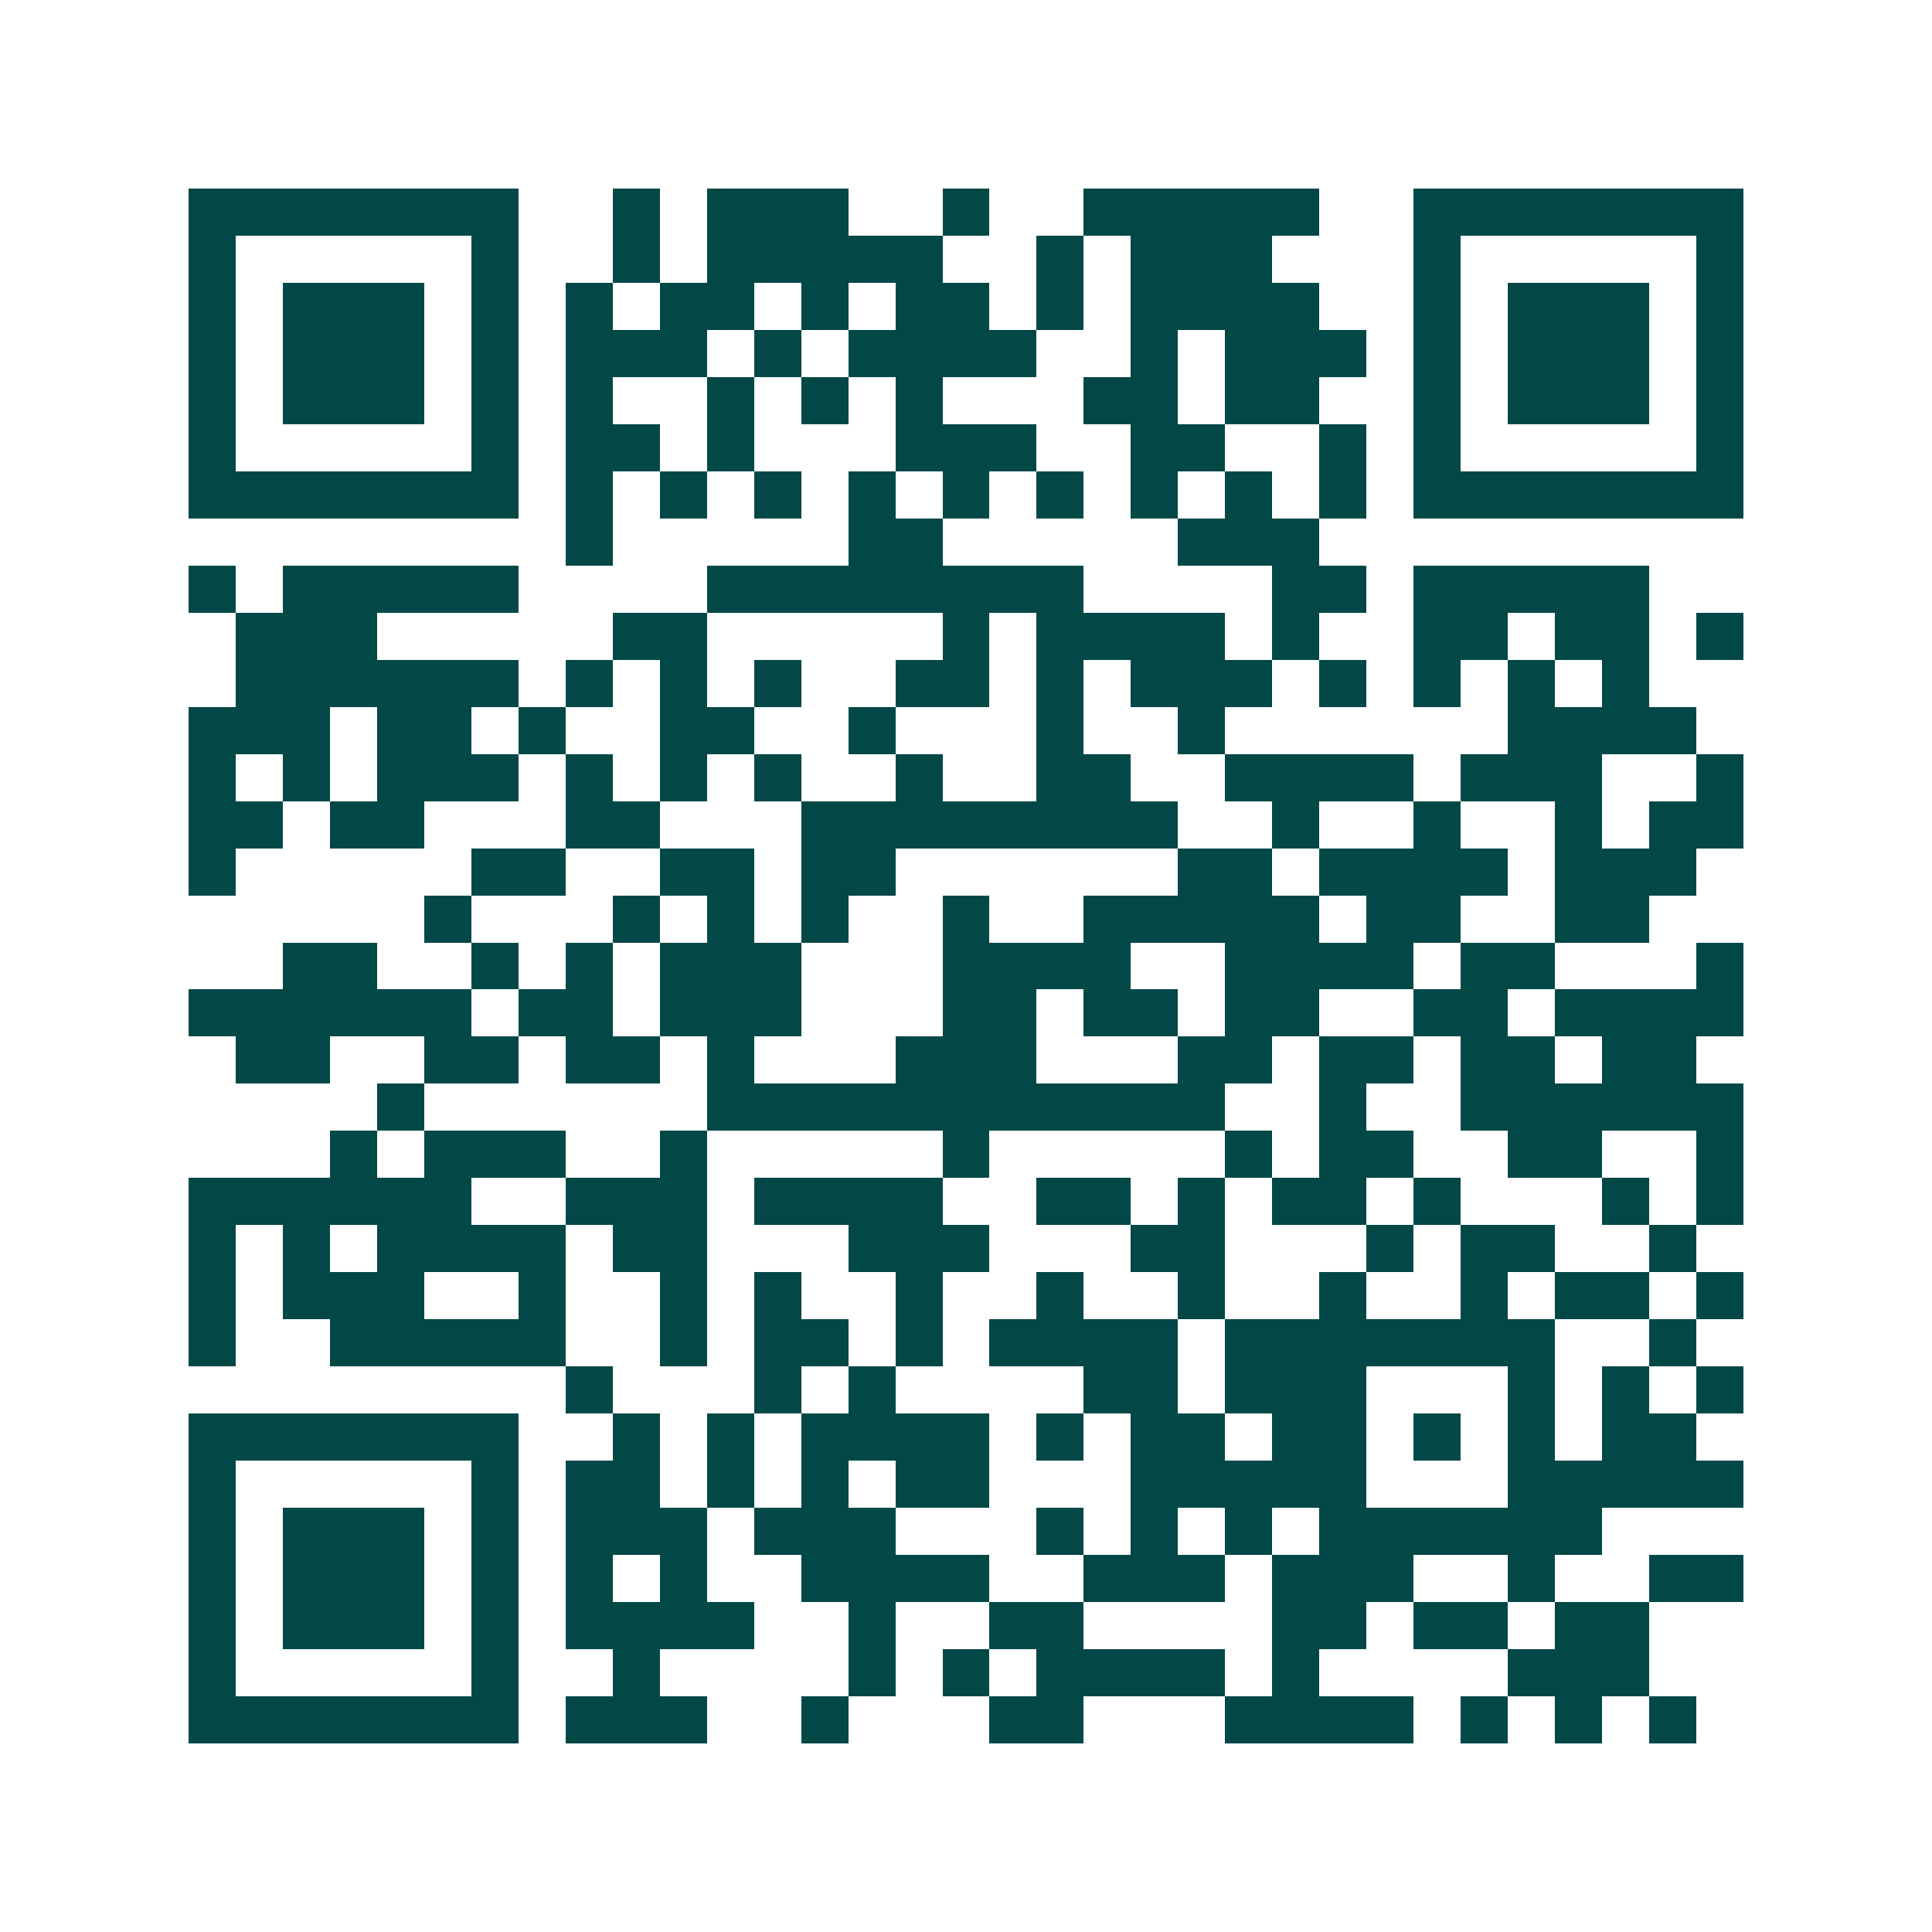 <svg xmlns="http://www.w3.org/2000/svg" width="200" height="200" viewBox="0 0 41 41" shape-rendering="crispEdges"><path fill="#ffffff" d="M0 0h41v41H0z"/><path stroke="#014847" d="M4 4.5h7m2 0h1m1 0h3m2 0h1m2 0h5m2 0h7M4 5.5h1m5 0h1m2 0h1m1 0h5m2 0h1m1 0h3m3 0h1m5 0h1M4 6.5h1m1 0h3m1 0h1m1 0h1m1 0h2m1 0h1m1 0h2m1 0h1m1 0h4m2 0h1m1 0h3m1 0h1M4 7.5h1m1 0h3m1 0h1m1 0h3m1 0h1m1 0h4m2 0h1m1 0h3m1 0h1m1 0h3m1 0h1M4 8.5h1m1 0h3m1 0h1m1 0h1m2 0h1m1 0h1m1 0h1m3 0h2m1 0h2m2 0h1m1 0h3m1 0h1M4 9.5h1m5 0h1m1 0h2m1 0h1m3 0h3m2 0h2m2 0h1m1 0h1m5 0h1M4 10.5h7m1 0h1m1 0h1m1 0h1m1 0h1m1 0h1m1 0h1m1 0h1m1 0h1m1 0h1m1 0h7M12 11.5h1m5 0h2m5 0h3M4 12.5h1m1 0h5m4 0h8m4 0h2m1 0h5M5 13.5h3m5 0h2m5 0h1m1 0h4m1 0h1m2 0h2m1 0h2m1 0h1M5 14.5h6m1 0h1m1 0h1m1 0h1m2 0h2m1 0h1m1 0h3m1 0h1m1 0h1m1 0h1m1 0h1M4 15.5h3m1 0h2m1 0h1m2 0h2m2 0h1m3 0h1m2 0h1m6 0h4M4 16.5h1m1 0h1m1 0h3m1 0h1m1 0h1m1 0h1m2 0h1m2 0h2m2 0h4m1 0h3m2 0h1M4 17.5h2m1 0h2m3 0h2m3 0h8m2 0h1m2 0h1m2 0h1m1 0h2M4 18.5h1m5 0h2m2 0h2m1 0h2m6 0h2m1 0h4m1 0h3M9 19.5h1m3 0h1m1 0h1m1 0h1m2 0h1m2 0h5m1 0h2m2 0h2M6 20.5h2m2 0h1m1 0h1m1 0h3m3 0h4m2 0h4m1 0h2m3 0h1M4 21.5h6m1 0h2m1 0h3m3 0h2m1 0h2m1 0h2m2 0h2m1 0h4M5 22.5h2m2 0h2m1 0h2m1 0h1m3 0h3m3 0h2m1 0h2m1 0h2m1 0h2M8 23.5h1m6 0h11m2 0h1m2 0h6M7 24.5h1m1 0h3m2 0h1m5 0h1m5 0h1m1 0h2m2 0h2m2 0h1M4 25.5h6m2 0h3m1 0h4m2 0h2m1 0h1m1 0h2m1 0h1m3 0h1m1 0h1M4 26.5h1m1 0h1m1 0h4m1 0h2m3 0h3m3 0h2m3 0h1m1 0h2m2 0h1M4 27.5h1m1 0h3m2 0h1m2 0h1m1 0h1m2 0h1m2 0h1m2 0h1m2 0h1m2 0h1m1 0h2m1 0h1M4 28.5h1m2 0h5m2 0h1m1 0h2m1 0h1m1 0h4m1 0h7m2 0h1M12 29.5h1m3 0h1m1 0h1m4 0h2m1 0h3m3 0h1m1 0h1m1 0h1M4 30.5h7m2 0h1m1 0h1m1 0h4m1 0h1m1 0h2m1 0h2m1 0h1m1 0h1m1 0h2M4 31.5h1m5 0h1m1 0h2m1 0h1m1 0h1m1 0h2m3 0h5m3 0h5M4 32.5h1m1 0h3m1 0h1m1 0h3m1 0h3m3 0h1m1 0h1m1 0h1m1 0h6M4 33.5h1m1 0h3m1 0h1m1 0h1m1 0h1m2 0h4m2 0h3m1 0h3m2 0h1m2 0h2M4 34.5h1m1 0h3m1 0h1m1 0h4m2 0h1m2 0h2m4 0h2m1 0h2m1 0h2M4 35.5h1m5 0h1m2 0h1m4 0h1m1 0h1m1 0h4m1 0h1m4 0h3M4 36.5h7m1 0h3m2 0h1m3 0h2m3 0h4m1 0h1m1 0h1m1 0h1"/></svg>
